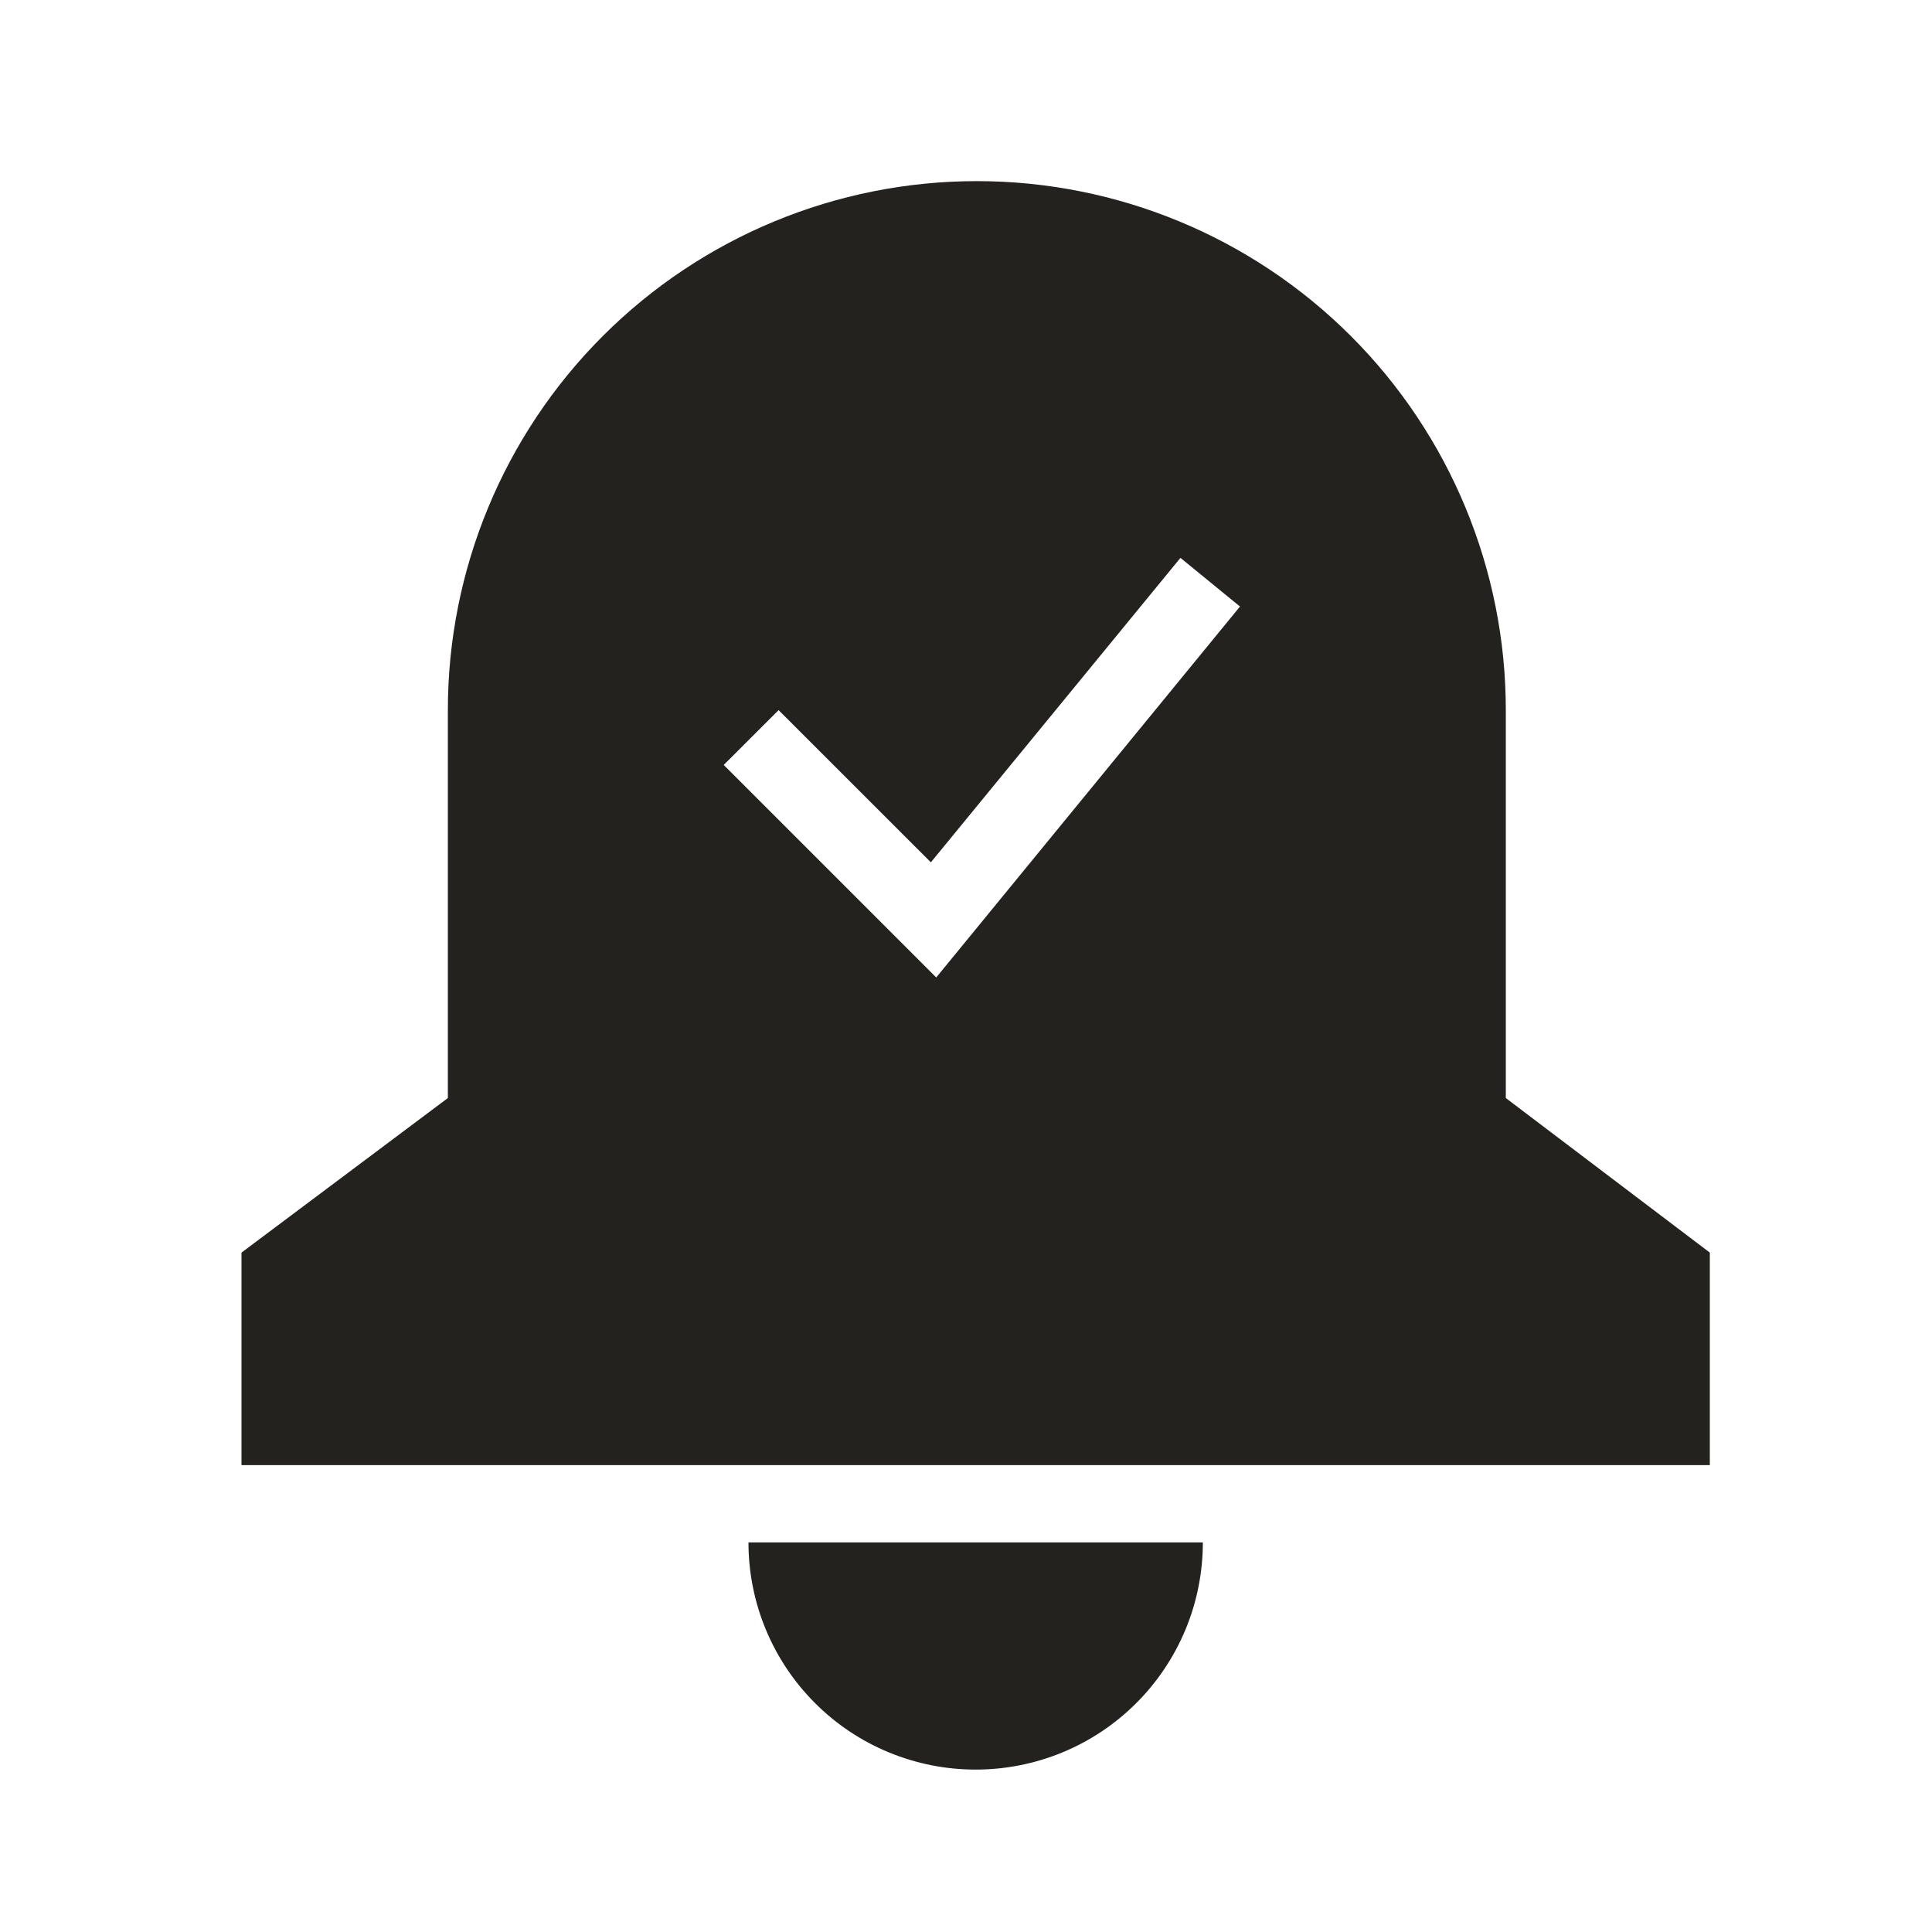 <svg width="32" height="32" viewBox="0 0 32 32" fill="none" xmlns="http://www.w3.org/2000/svg">
<path d="M24.941 18.187V11.762C24.941 9.438 24.018 7.209 22.375 5.566C20.732 3.923 18.503 3 16.179 3C13.855 3 11.627 3.923 9.984 5.566C8.341 7.209 7.418 9.438 7.418 11.762V18.187L4 20.747V24.267H28.32V20.747L24.941 18.187ZM15.507 16.19L11.987 12.67L12.896 11.762L15.418 14.283L19.552 9.24L20.538 10.046L15.507 16.19ZM12.397 25.547H19.923C19.923 26.041 19.826 26.531 19.637 26.987C19.448 27.444 19.17 27.859 18.821 28.208C18.471 28.558 18.057 28.835 17.6 29.024C17.143 29.213 16.654 29.31 16.16 29.31C15.666 29.31 15.177 29.213 14.72 29.024C14.263 28.835 13.848 28.558 13.499 28.208C13.15 27.859 12.872 27.444 12.683 26.987C12.494 26.531 12.397 26.041 12.397 25.547Z" fill="#23221F"/>
</svg>